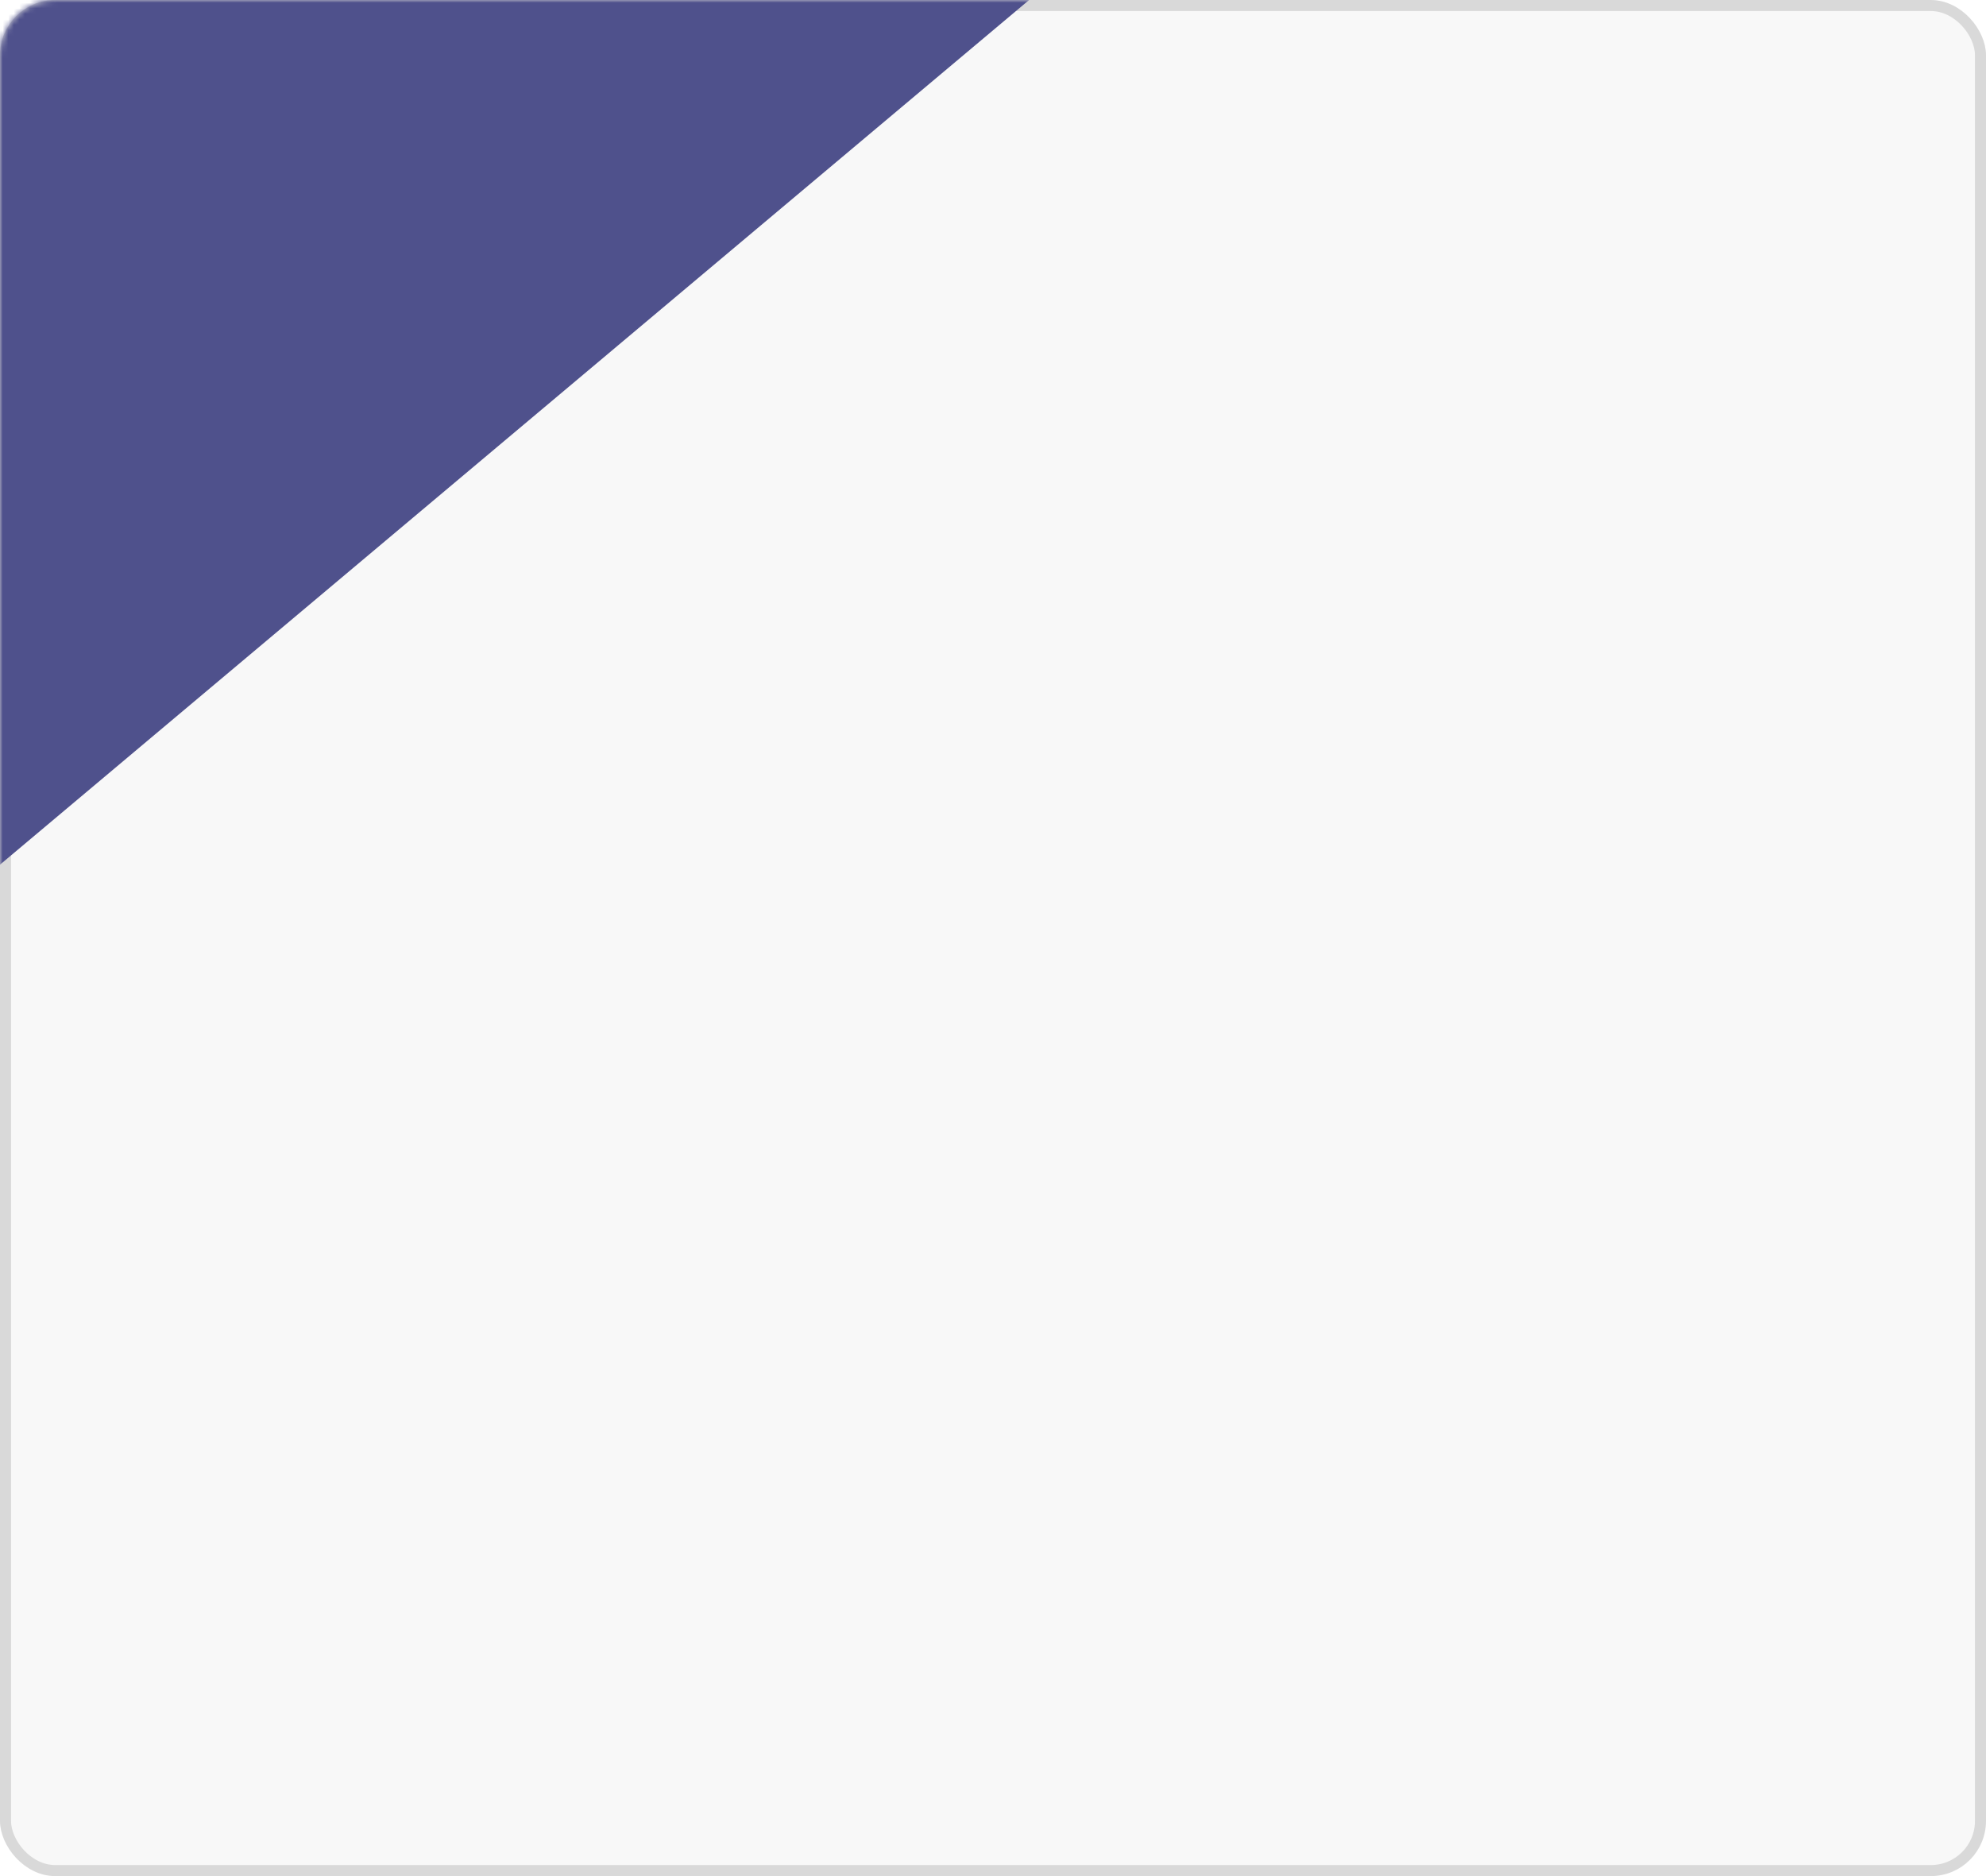 <?xml version="1.0" encoding="UTF-8"?> <svg xmlns="http://www.w3.org/2000/svg" width="360" height="340" viewBox="0 0 360 340" fill="none"><rect x="1" y="1" width="358" height="338" rx="9" fill="#F8F8F8" stroke="#D9D9D9" stroke-width="2"></rect><mask id="mask0_49_261" style="mask-type:alpha" maskUnits="userSpaceOnUse" x="0" y="0" width="360" height="340"><rect x="1" y="1" width="358" height="338" rx="9" fill="#F8F8F8" stroke="#D9D9D9" stroke-width="2"></rect></mask><g mask="url(#mask0_49_261)"><g filter="url(#filter0_ii_49_261)"><rect x="-136" y="109" width="360" height="124" transform="rotate(-40.031 -136 109)" fill="#4F518C"></rect></g></g><defs><filter id="filter0_ii_49_261" x="-138" y="-124.553" width="359.408" height="330.499" filterUnits="userSpaceOnUse" color-interpolation-filters="sRGB"><feFlood flood-opacity="0" result="BackgroundImageFix"></feFlood><feBlend mode="normal" in="SourceGraphic" in2="BackgroundImageFix" result="shape"></feBlend><feColorMatrix in="SourceAlpha" type="matrix" values="0 0 0 0 0 0 0 0 0 0 0 0 0 0 0 0 0 0 127 0" result="hardAlpha"></feColorMatrix><feOffset dx="2" dy="2"></feOffset><feGaussianBlur stdDeviation="12.5"></feGaussianBlur><feComposite in2="hardAlpha" operator="arithmetic" k2="-1" k3="1"></feComposite><feColorMatrix type="matrix" values="0 0 0 0 1 0 0 0 0 1 0 0 0 0 1 0 0 0 0.15 0"></feColorMatrix><feBlend mode="normal" in2="shape" result="effect1_innerShadow_49_261"></feBlend><feColorMatrix in="SourceAlpha" type="matrix" values="0 0 0 0 0 0 0 0 0 0 0 0 0 0 0 0 0 0 127 0" result="hardAlpha"></feColorMatrix><feOffset dx="-2" dy="-2"></feOffset><feGaussianBlur stdDeviation="12.5"></feGaussianBlur><feComposite in2="hardAlpha" operator="arithmetic" k2="-1" k3="1"></feComposite><feColorMatrix type="matrix" values="0 0 0 0 1 0 0 0 0 1 0 0 0 0 1 0 0 0 0.15 0"></feColorMatrix><feBlend mode="normal" in2="effect1_innerShadow_49_261" result="effect2_innerShadow_49_261"></feBlend></filter></defs></svg> 